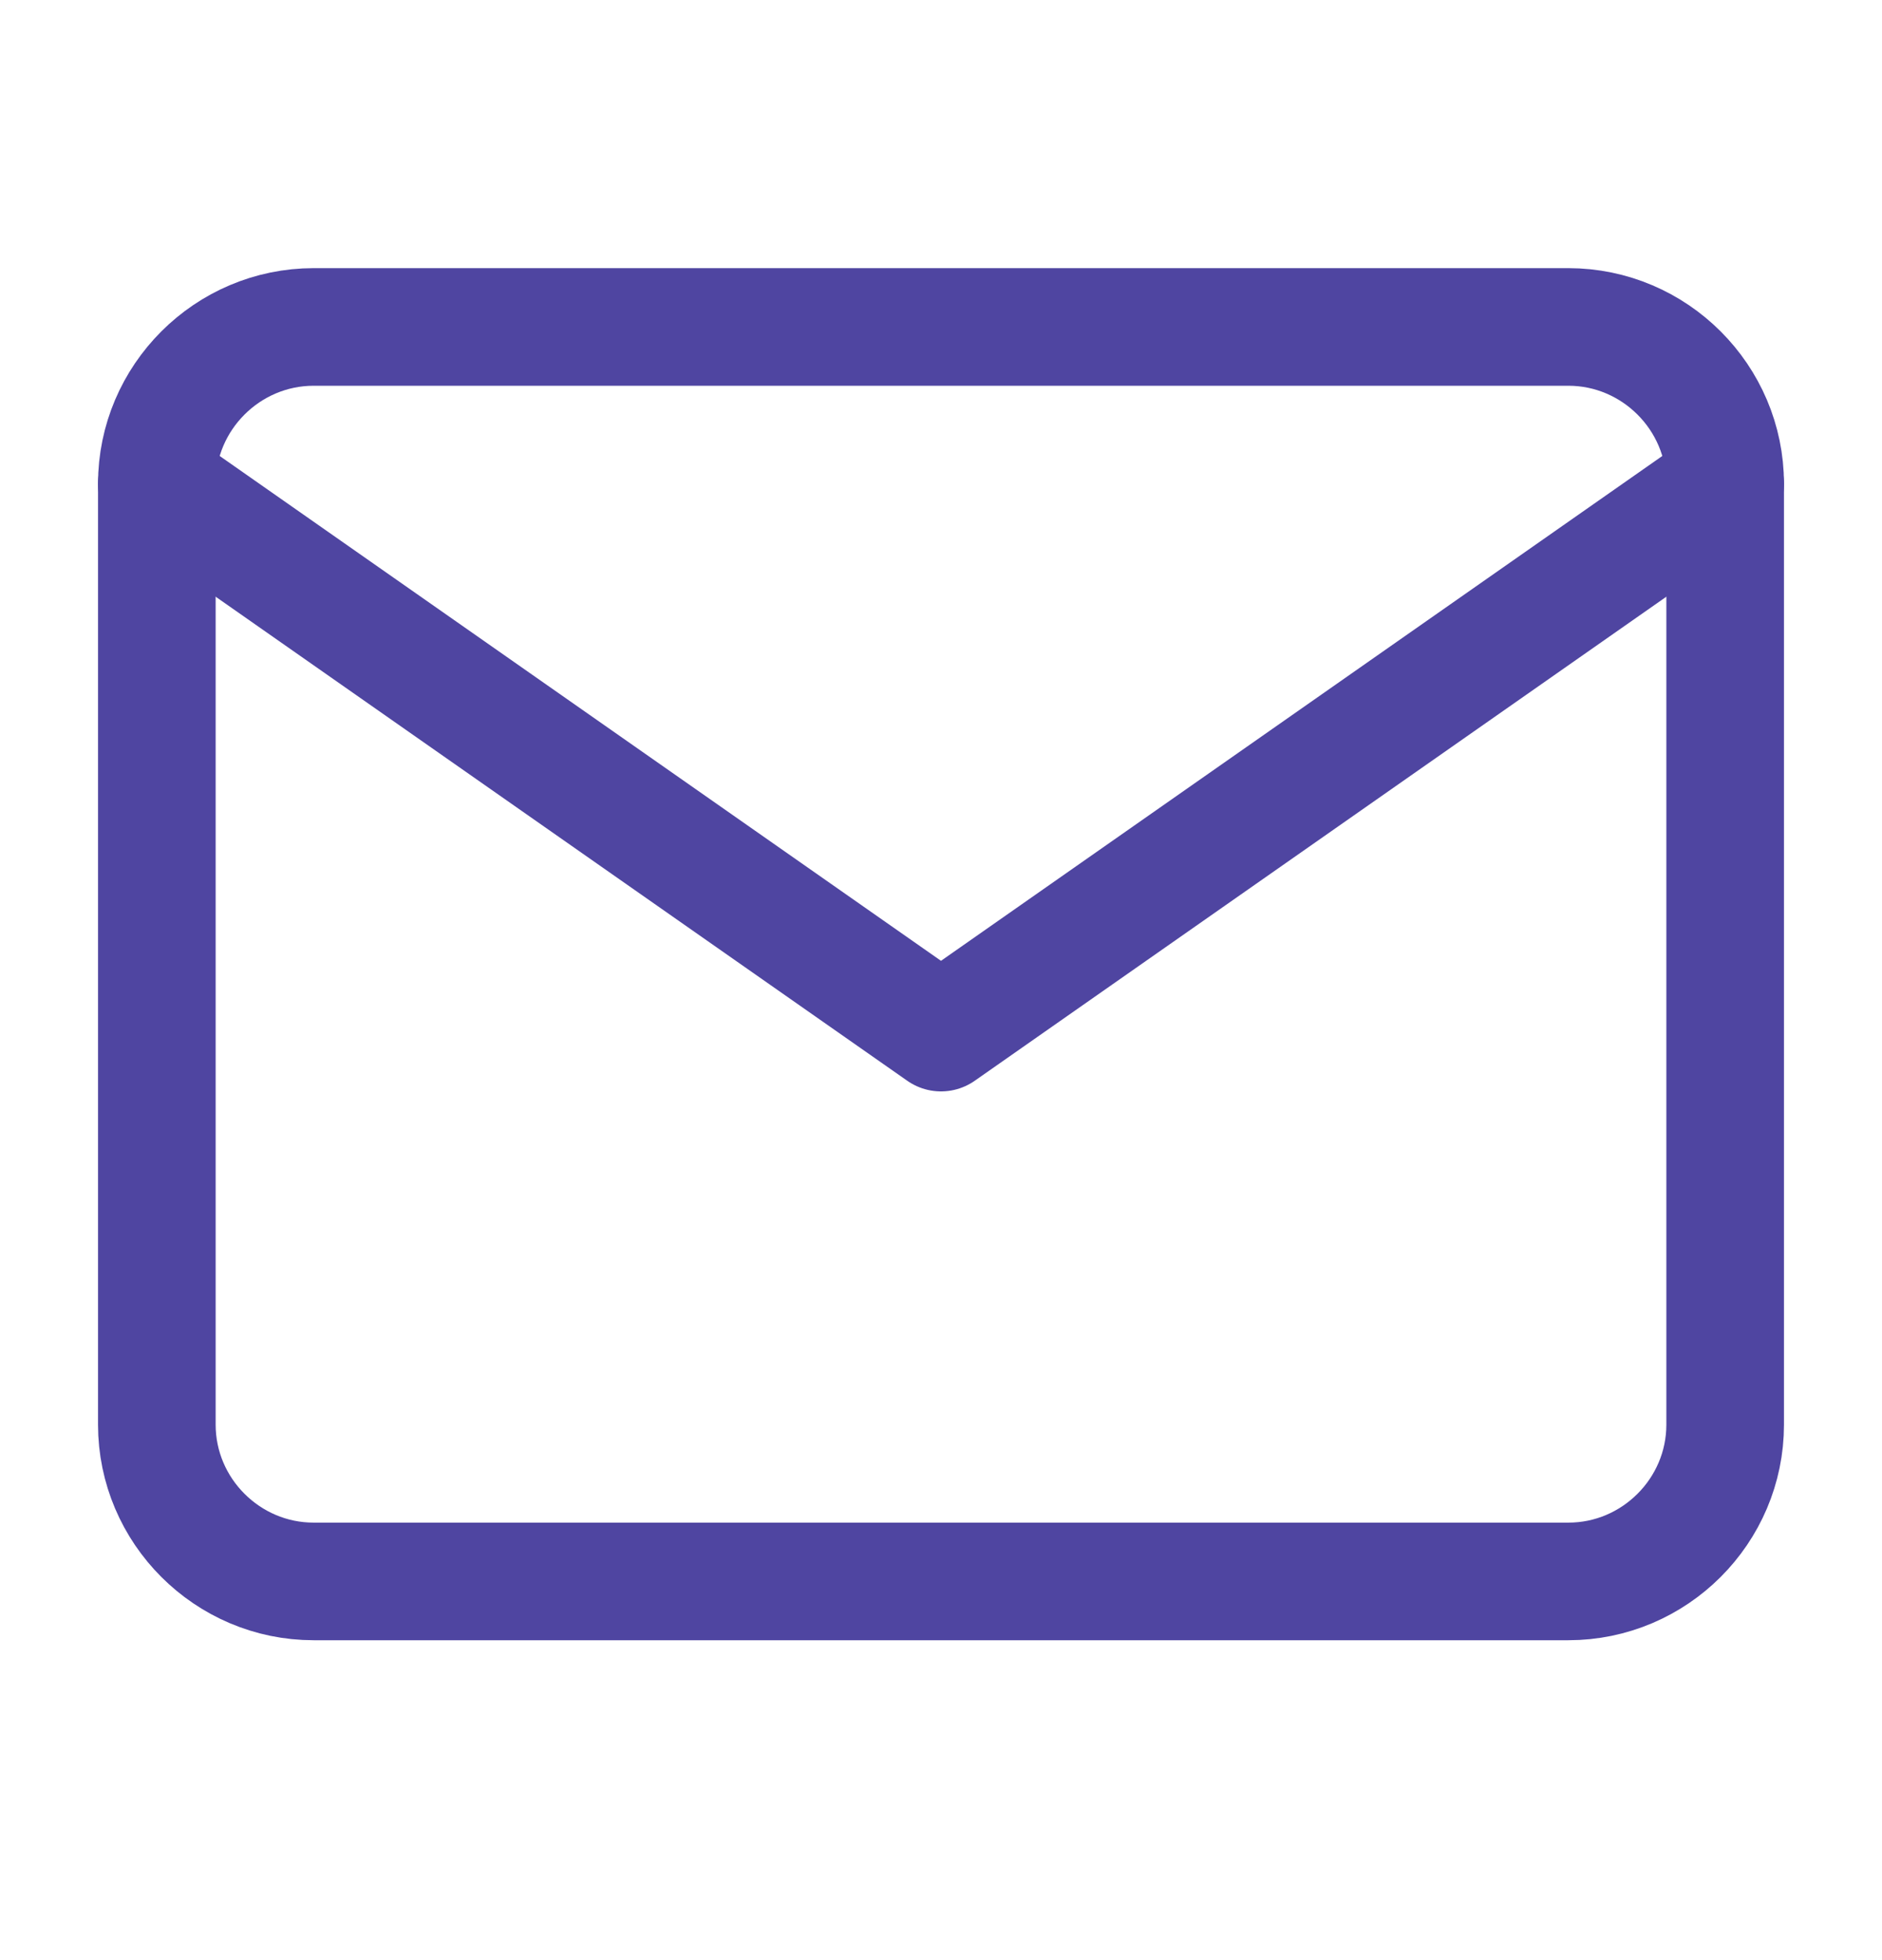 <svg width="24" height="25" viewBox="0 0 24 25" fill="none" xmlns="http://www.w3.org/2000/svg">
<path d="M4 4.17H20C21.1 4.17 22 5.07 22 6.17V18.17C22 19.27 21.1 20.17 20 20.17H4C2.9 20.17 2 19.27 2 18.17V6.17C2 5.07 2.9 4.17 4 4.17Z" stroke="#4F45A1" stroke-width="1.5" stroke-linecap="round" stroke-linejoin="round"/>
<path d="M22 6.17L12 13.17L2 6.17" stroke="#4F45A1" stroke-width="1.5" stroke-linecap="round" stroke-linejoin="round"/>
</svg>

